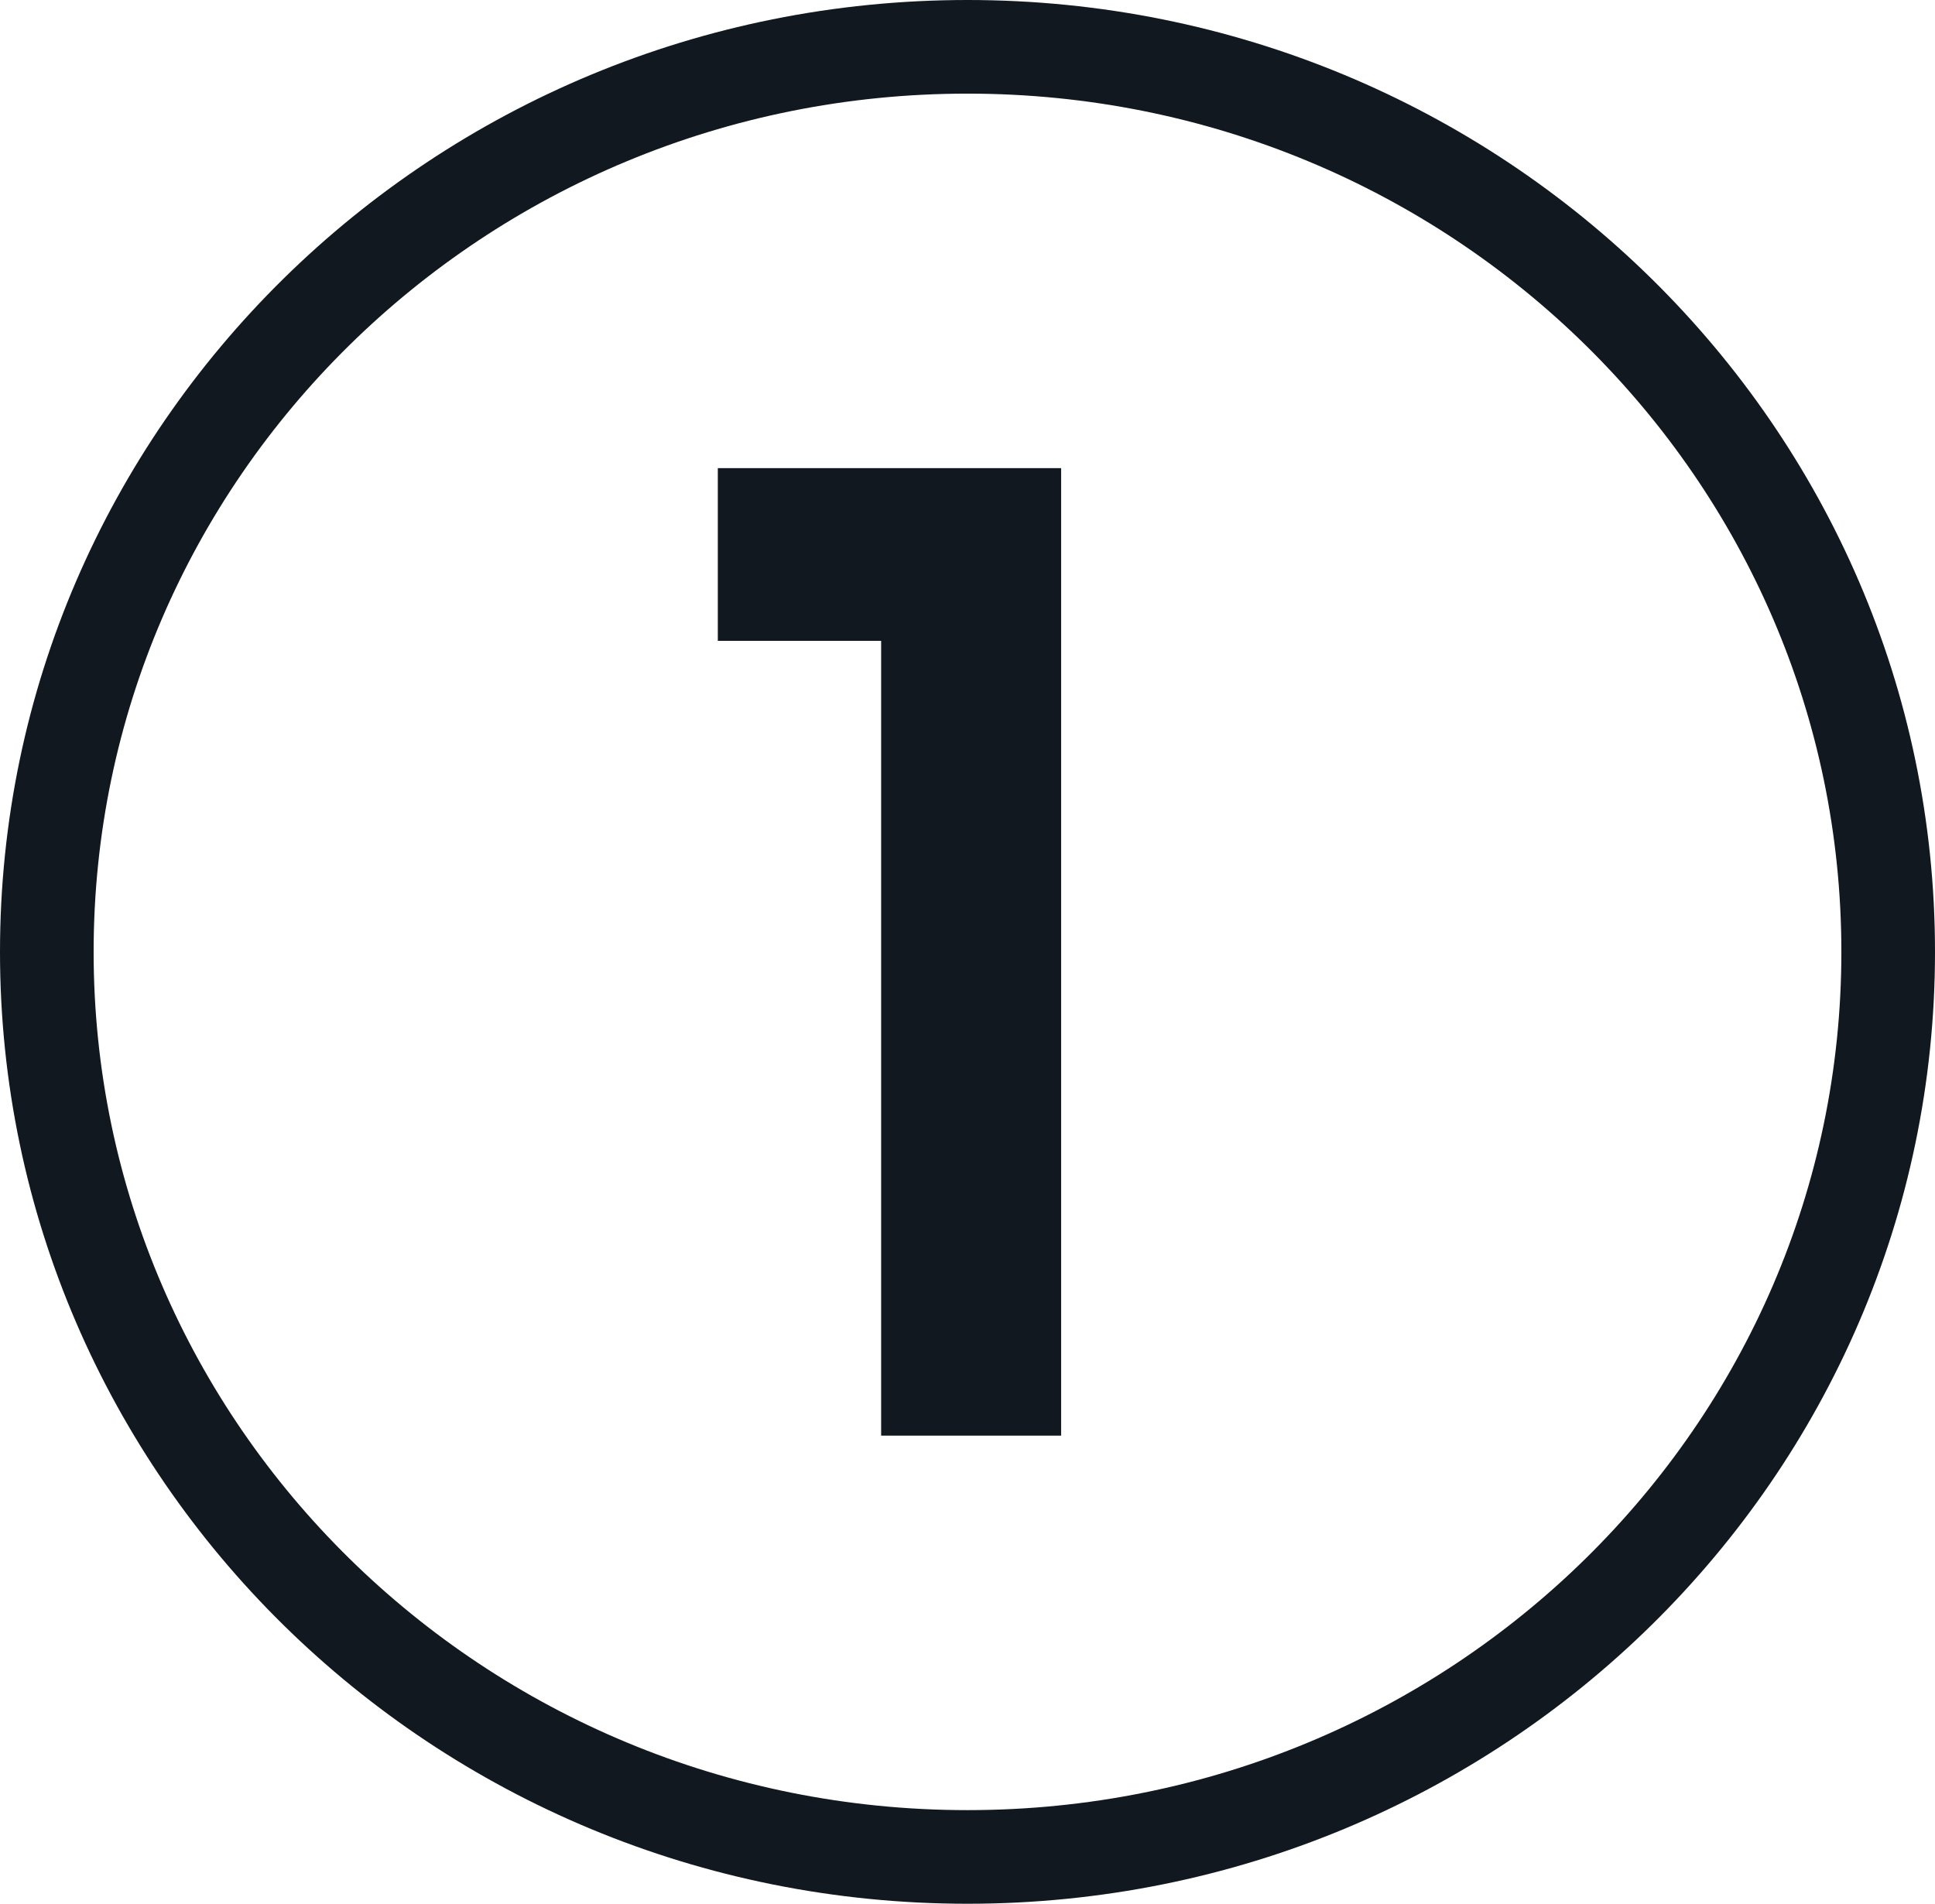 <svg fill="none" height="61" viewBox="0 0 62 61" width="62" xmlns="http://www.w3.org/2000/svg"><path d="m60.5 30.5c0 15.993-13.184 29-29.5 29s-29.5-13.007-29.5-29 13.184-29 29.5-29 29.5 13.007 29.5 29z" stroke="#111820" stroke-width="3"/><path d="m34 46v-31h-11v5.534h5.233v25.466z" fill="#111820"/></svg>